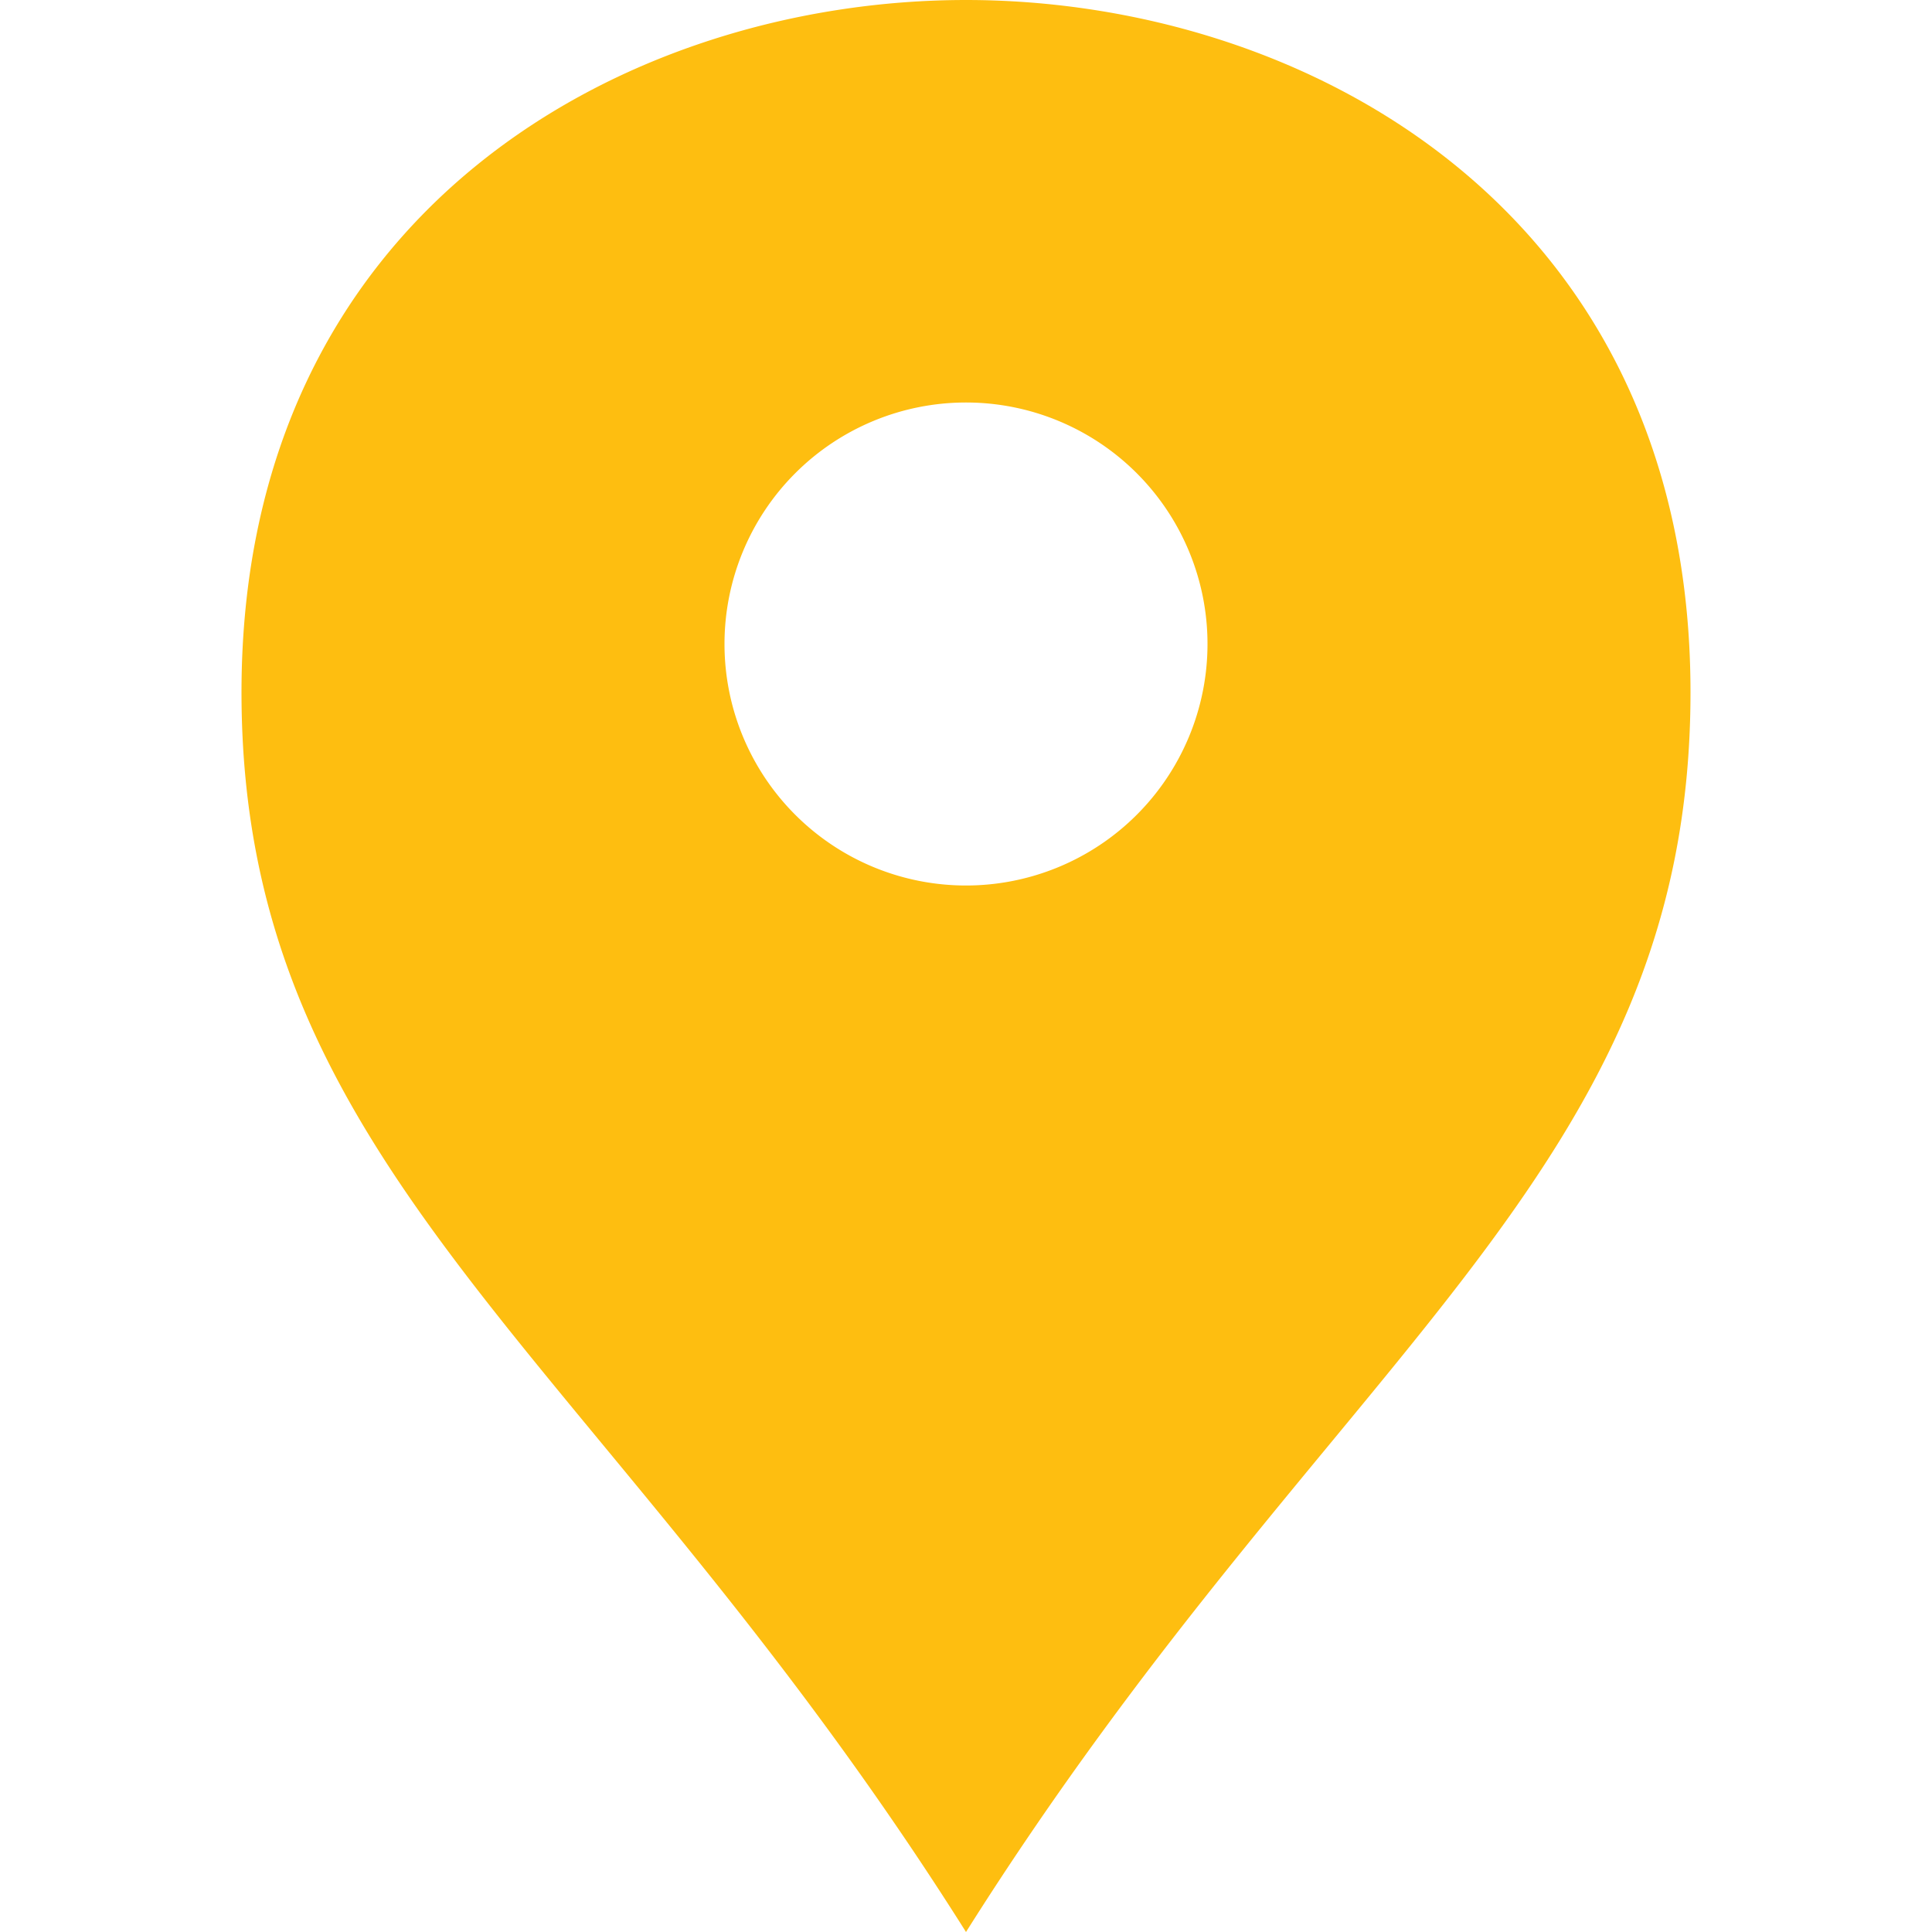 <svg xmlns="http://www.w3.org/2000/svg" width="24" height="24" viewBox="0 0 24 24">
  <g id="Group_208" data-name="Group 208" transform="translate(-64 -5738)">
    <rect id="Rectangle_87" data-name="Rectangle 87" width="24" height="24" transform="translate(64 5738)" fill="none"/>
    <path id="iconmonstr-location-1" d="M12,0C7.8,0,3,2.6,3,8.6s4.469,8.21,9,15.4c4.531-7.188,9-9.4,9-15.4S16.2,0,12,0Zm0,11a3,3,0,1,1,3-3A3,3,0,0,1,12,11Z" transform="translate(64 5738)" fill="#febe10"/>
  </g>
</svg>
